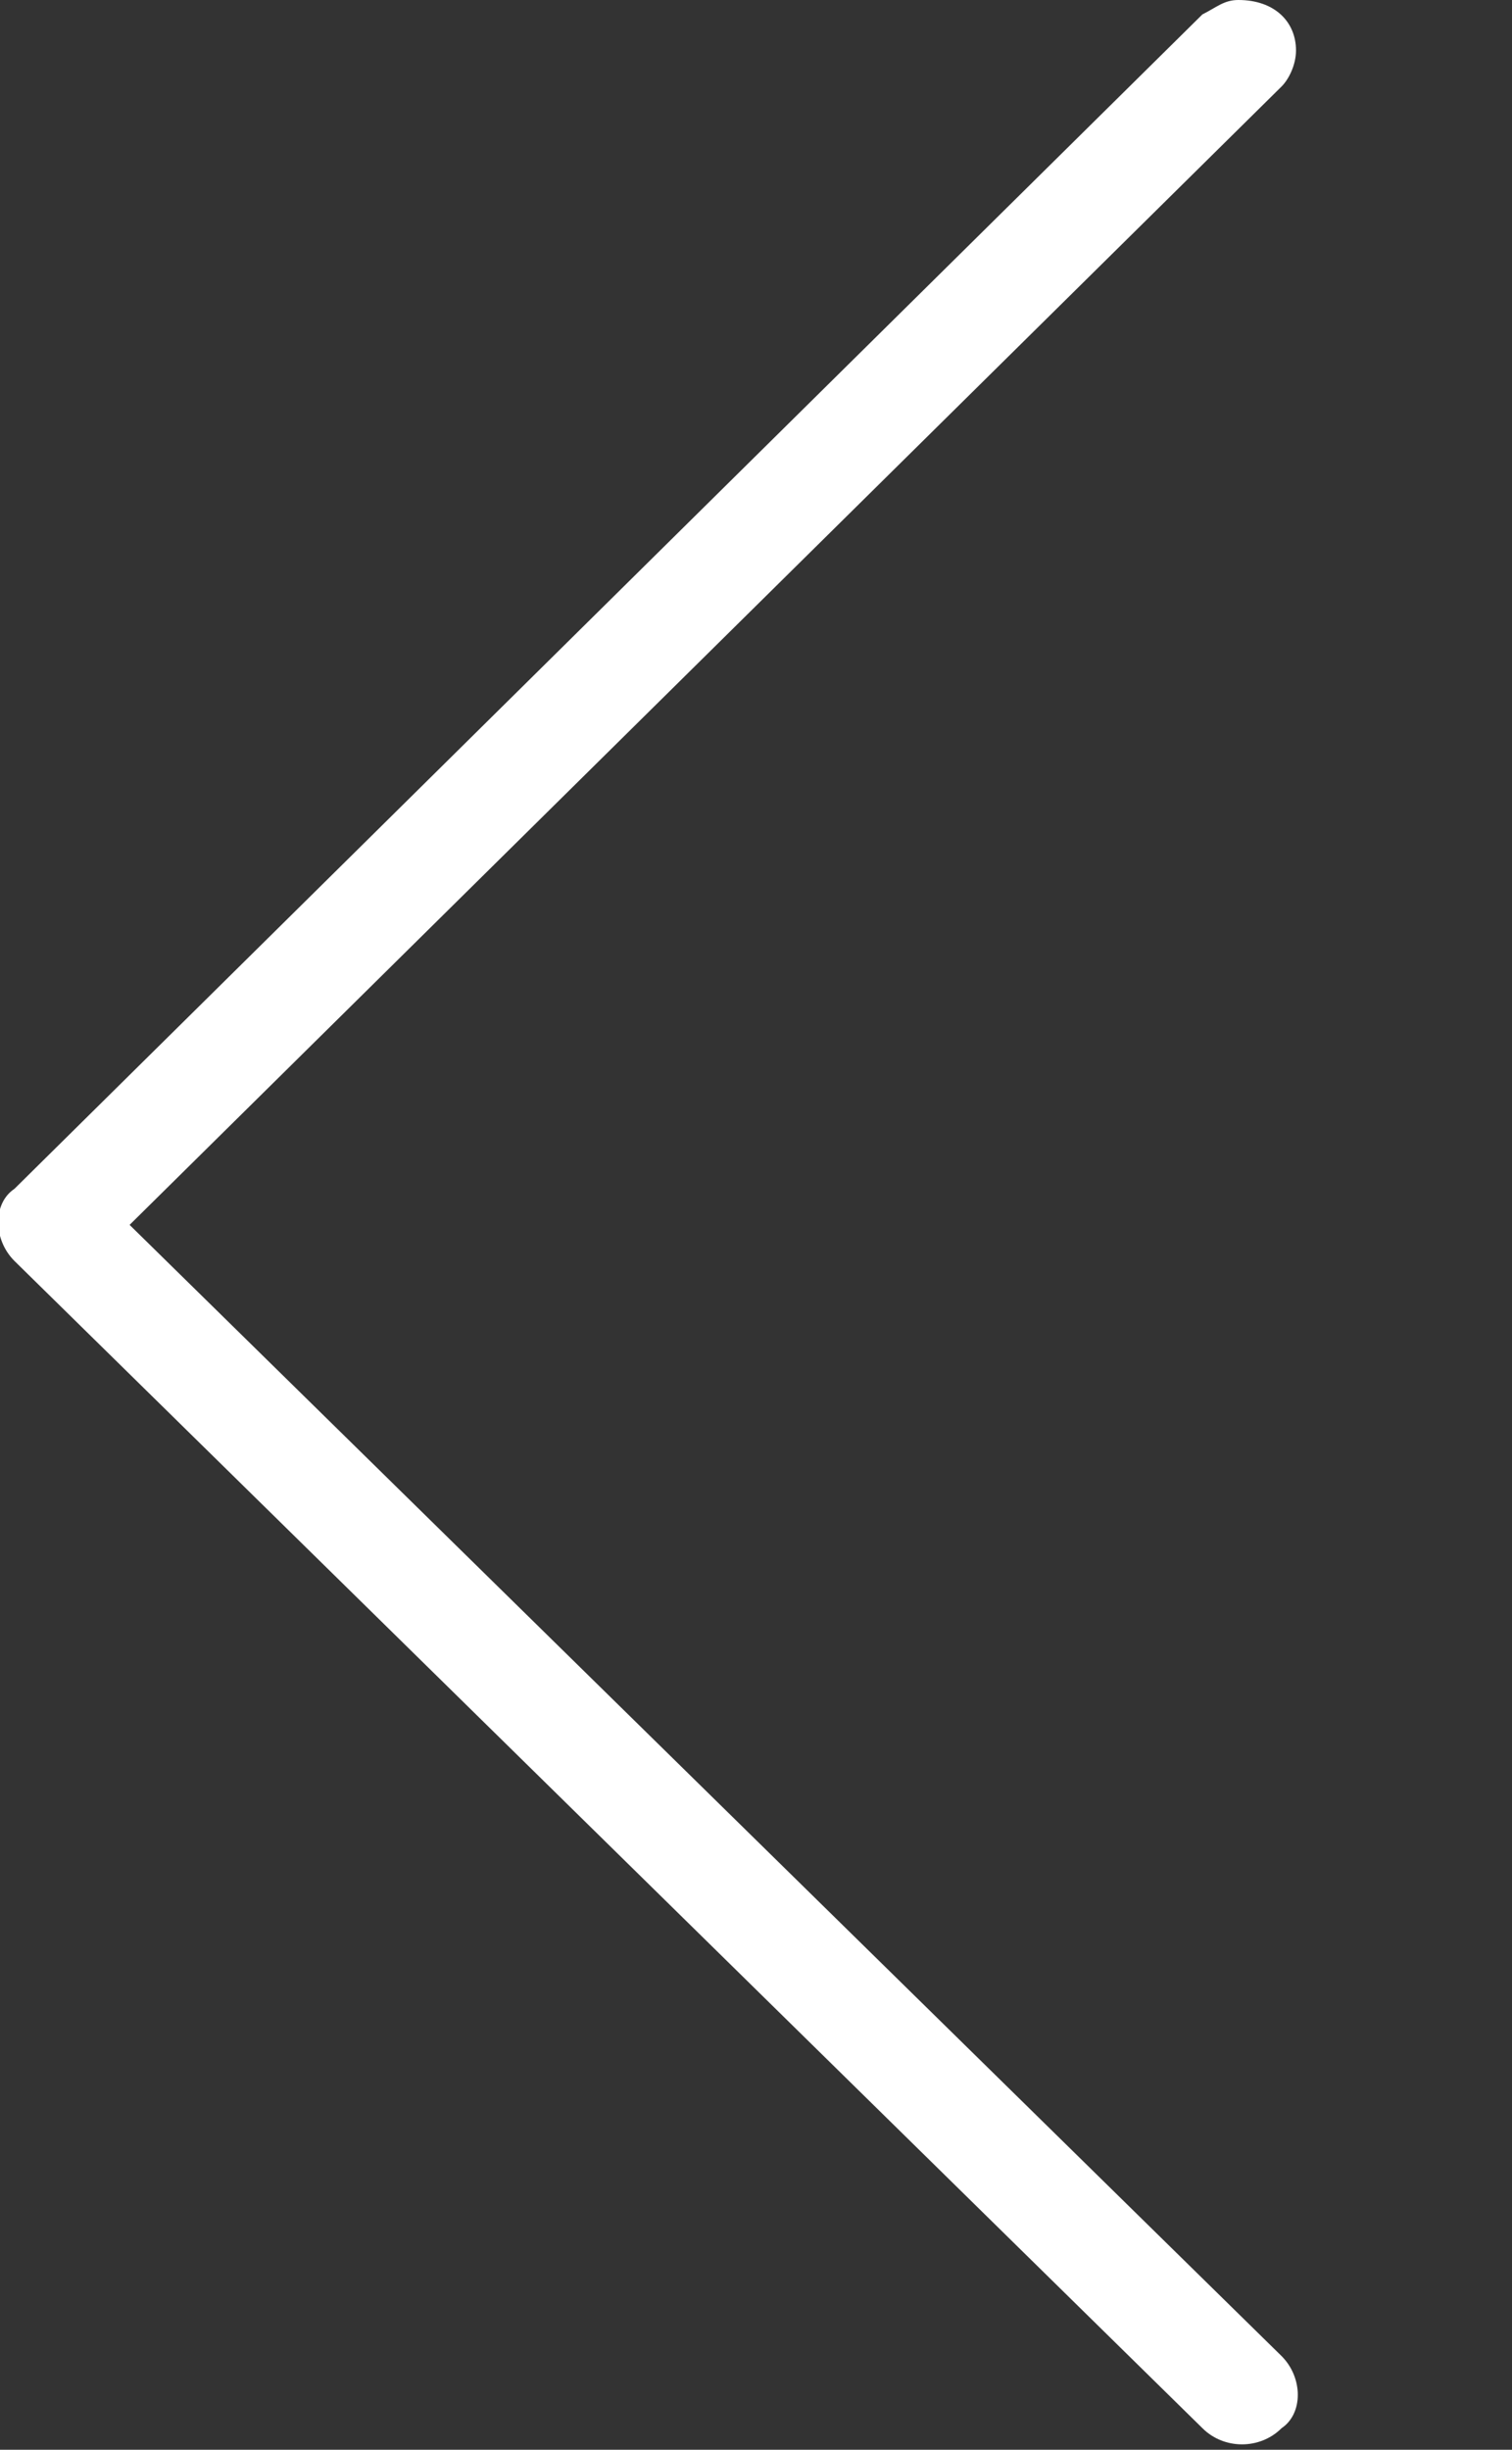 <?xml version="1.0" encoding="utf-8"?>
<!-- Generator: Adobe Illustrator 25.2.3, SVG Export Plug-In . SVG Version: 6.00 Build 0)  -->
<svg version="1.1" id="Layer_1" xmlns="http://www.w3.org/2000/svg" xmlns:xlink="http://www.w3.org/1999/xlink" x="0px" y="0px"
	 viewBox="0 0 21 34" style="enable-background:new 0 0 21 34;" xml:space="preserve">
<rect x="0" y="0" width="21" height="34" fill="#333333" stroke="none"/>
<style type="text/css">
	.st0{fill:#FFFFFF;}
</style>
<path class="st0" d="M17.2,0C17.7,0,18,0.3,18,0.7c0,0.2-0.1,0.4-0.2,0.5L1.8,17l16,15.7c0.3,0.3,0.3,0.8,0,1
	c-0.3,0.3-0.8,0.3-1.1,0L0.2,17.5c-0.3-0.3-0.3-0.8,0-1L16.7,0.2C16.9,0.1,17,0,17.2,0z"/>
</svg>
